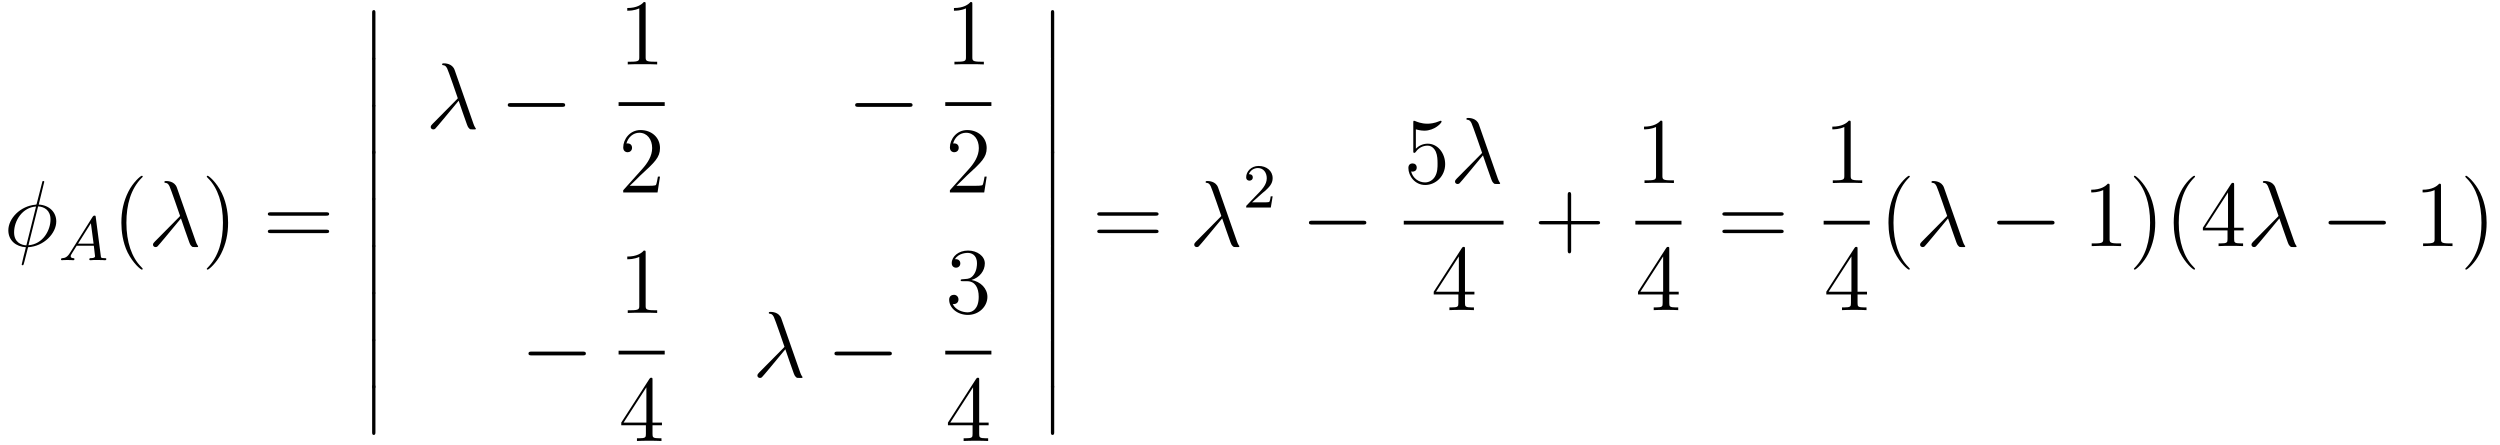 <?xml version="1.0" encoding="UTF-8"?>
<svg xmlns="http://www.w3.org/2000/svg" xmlns:xlink="http://www.w3.org/1999/xlink" viewBox="0 0 318.66 56.67" version="1.2">
<defs>
<g>
<symbol overflow="visible" id="glyph0-0">
<path style="stroke:none;" d=""/>
</symbol>
<symbol overflow="visible" id="glyph0-1">
<path style="stroke:none;" d="M 5.141 -8.188 C 5.141 -8.297 5.062 -8.297 5.016 -8.297 C 4.906 -8.297 4.906 -8.266 4.859 -8.062 L 4.203 -5.5 C 4.172 -5.344 4.156 -5.328 4.141 -5.312 C 4.141 -5.297 4.047 -5.281 4.031 -5.281 C 2.062 -5.109 0.562 -3.5 0.562 -2.016 C 0.562 -0.719 1.547 0.078 2.797 0.141 C 2.703 0.516 2.625 0.891 2.516 1.266 C 2.359 1.906 2.266 2.297 2.266 2.344 C 2.266 2.359 2.266 2.438 2.375 2.438 C 2.422 2.438 2.469 2.438 2.484 2.391 C 2.516 2.359 2.578 2.078 2.625 1.922 L 3.078 0.141 C 5.109 0.031 6.672 -1.641 6.672 -3.141 C 6.672 -4.344 5.766 -5.219 4.438 -5.297 Z M 4.359 -5.062 C 5.156 -5.016 5.938 -4.562 5.938 -3.391 C 5.938 -2.047 5 -0.25 3.125 -0.109 Z M 2.859 -0.094 C 2.266 -0.125 1.297 -0.438 1.297 -1.75 C 1.297 -3.266 2.375 -4.938 4.094 -5.047 Z M 2.859 -0.094 "/>
</symbol>
<symbol overflow="visible" id="glyph0-2">
<path style="stroke:none;" d="M 3.688 -7.453 C 3.391 -8.297 2.453 -8.297 2.297 -8.297 C 2.219 -8.297 2.094 -8.297 2.094 -8.172 C 2.094 -8.078 2.156 -8.062 2.219 -8.062 C 2.406 -8.031 2.547 -8.016 2.734 -7.656 C 2.859 -7.438 4.094 -3.859 4.094 -3.844 C 4.094 -3.828 4.078 -3.812 3.984 -3.719 L 0.875 -0.578 C 0.734 -0.438 0.641 -0.328 0.641 -0.172 C 0.641 -0.016 0.781 0.125 0.969 0.125 C 1.016 0.125 1.141 0.109 1.219 0.031 C 1.406 -0.141 3.125 -2.234 4.203 -3.531 C 4.516 -2.594 4.906 -1.5 5.266 -0.484 C 5.328 -0.312 5.391 -0.141 5.562 0.016 C 5.672 0.125 5.703 0.125 6.031 0.125 L 6.266 0.125 C 6.312 0.125 6.391 0.125 6.391 0.031 C 6.391 -0.031 6.391 -0.031 6.328 -0.078 C 6.234 -0.219 6.141 -0.438 6.094 -0.578 Z M 3.688 -7.453 "/>
</symbol>
<symbol overflow="visible" id="glyph1-0">
<path style="stroke:none;" d=""/>
</symbol>
<symbol overflow="visible" id="glyph1-1">
<path style="stroke:none;" d="M 1.469 -0.953 C 1.109 -0.359 0.781 -0.281 0.5 -0.266 C 0.422 -0.25 0.312 -0.25 0.312 -0.109 C 0.312 -0.094 0.328 0 0.438 0 C 0.5 0 0.547 -0.031 1.109 -0.031 C 1.656 -0.031 1.828 0 1.875 0 C 1.906 0 2.031 0 2.031 -0.156 C 2.031 -0.25 1.922 -0.266 1.891 -0.266 C 1.719 -0.266 1.547 -0.328 1.547 -0.516 C 1.547 -0.625 1.625 -0.734 1.766 -0.969 L 2.312 -1.844 L 4.5 -1.844 L 4.656 -0.5 C 4.656 -0.375 4.516 -0.266 4.141 -0.266 C 4.031 -0.266 3.922 -0.266 3.922 -0.109 C 3.922 -0.109 3.922 0 4.062 0 C 4.141 0 4.438 -0.016 4.516 -0.031 L 5.016 -0.031 C 5.734 -0.031 5.859 0 5.922 0 C 5.953 0 6.094 0 6.094 -0.156 C 6.094 -0.266 5.984 -0.266 5.859 -0.266 C 5.422 -0.266 5.406 -0.328 5.391 -0.531 L 4.75 -5.453 C 4.734 -5.641 4.719 -5.688 4.594 -5.688 C 4.453 -5.688 4.406 -5.609 4.344 -5.531 Z M 2.484 -2.109 L 4.125 -4.719 L 4.469 -2.109 Z M 2.484 -2.109 "/>
</symbol>
<symbol overflow="visible" id="glyph2-0">
<path style="stroke:none;" d=""/>
</symbol>
<symbol overflow="visible" id="glyph2-1">
<path style="stroke:none;" d="M 3.891 2.906 C 3.891 2.875 3.891 2.844 3.688 2.641 C 2.484 1.438 1.812 -0.531 1.812 -2.969 C 1.812 -5.297 2.375 -7.297 3.766 -8.703 C 3.891 -8.812 3.891 -8.828 3.891 -8.875 C 3.891 -8.938 3.828 -8.969 3.781 -8.969 C 3.625 -8.969 2.641 -8.109 2.062 -6.938 C 1.453 -5.719 1.172 -4.453 1.172 -2.969 C 1.172 -1.906 1.344 -0.484 1.953 0.781 C 2.672 2.219 3.641 3 3.781 3 C 3.828 3 3.891 2.969 3.891 2.906 Z M 3.891 2.906 "/>
</symbol>
<symbol overflow="visible" id="glyph2-2">
<path style="stroke:none;" d="M 3.375 -2.969 C 3.375 -3.891 3.25 -5.359 2.578 -6.75 C 1.875 -8.188 0.891 -8.969 0.766 -8.969 C 0.719 -8.969 0.656 -8.938 0.656 -8.875 C 0.656 -8.828 0.656 -8.812 0.859 -8.609 C 2.062 -7.406 2.719 -5.422 2.719 -2.984 C 2.719 -0.672 2.156 1.328 0.781 2.734 C 0.656 2.844 0.656 2.875 0.656 2.906 C 0.656 2.969 0.719 3 0.766 3 C 0.922 3 1.906 2.141 2.484 0.969 C 3.094 -0.25 3.375 -1.547 3.375 -2.969 Z M 3.375 -2.969 "/>
</symbol>
<symbol overflow="visible" id="glyph2-3">
<path style="stroke:none;" d="M 8.062 -3.875 C 8.234 -3.875 8.453 -3.875 8.453 -4.094 C 8.453 -4.312 8.25 -4.312 8.062 -4.312 L 1.031 -4.312 C 0.859 -4.312 0.641 -4.312 0.641 -4.094 C 0.641 -3.875 0.844 -3.875 1.031 -3.875 Z M 8.062 -1.656 C 8.234 -1.656 8.453 -1.656 8.453 -1.859 C 8.453 -2.094 8.25 -2.094 8.062 -2.094 L 1.031 -2.094 C 0.859 -2.094 0.641 -2.094 0.641 -1.875 C 0.641 -1.656 0.844 -1.656 1.031 -1.656 Z M 8.062 -1.656 "/>
</symbol>
<symbol overflow="visible" id="glyph2-4">
<path style="stroke:none;" d="M 3.438 -7.656 C 3.438 -7.938 3.438 -7.953 3.203 -7.953 C 2.922 -7.625 2.312 -7.188 1.094 -7.188 L 1.094 -6.844 C 1.359 -6.844 1.953 -6.844 2.625 -7.141 L 2.625 -0.922 C 2.625 -0.484 2.578 -0.344 1.531 -0.344 L 1.156 -0.344 L 1.156 0 C 1.484 -0.031 2.641 -0.031 3.031 -0.031 C 3.438 -0.031 4.578 -0.031 4.906 0 L 4.906 -0.344 L 4.531 -0.344 C 3.484 -0.344 3.438 -0.484 3.438 -0.922 Z M 3.438 -7.656 "/>
</symbol>
<symbol overflow="visible" id="glyph2-5">
<path style="stroke:none;" d="M 5.266 -2.016 L 5 -2.016 C 4.953 -1.812 4.859 -1.141 4.75 -0.953 C 4.656 -0.844 3.984 -0.844 3.625 -0.844 L 1.406 -0.844 C 1.734 -1.125 2.469 -1.891 2.766 -2.172 C 4.594 -3.844 5.266 -4.469 5.266 -5.656 C 5.266 -7.031 4.172 -7.953 2.781 -7.953 C 1.406 -7.953 0.578 -6.766 0.578 -5.734 C 0.578 -5.125 1.109 -5.125 1.141 -5.125 C 1.406 -5.125 1.703 -5.312 1.703 -5.688 C 1.703 -6.031 1.484 -6.25 1.141 -6.25 C 1.047 -6.25 1.016 -6.25 0.984 -6.234 C 1.203 -7.047 1.859 -7.609 2.625 -7.609 C 3.641 -7.609 4.266 -6.75 4.266 -5.656 C 4.266 -4.641 3.688 -3.75 3 -2.984 L 0.578 -0.281 L 0.578 0 L 4.953 0 Z M 5.266 -2.016 "/>
</symbol>
<symbol overflow="visible" id="glyph2-6">
<path style="stroke:none;" d="M 4.312 -7.781 C 4.312 -8.016 4.312 -8.062 4.141 -8.062 C 4.047 -8.062 4.016 -8.062 3.922 -7.922 L 0.328 -2.344 L 0.328 -2 L 3.469 -2 L 3.469 -0.906 C 3.469 -0.469 3.438 -0.344 2.562 -0.344 L 2.328 -0.344 L 2.328 0 C 2.609 -0.031 3.547 -0.031 3.891 -0.031 C 4.219 -0.031 5.172 -0.031 5.453 0 L 5.453 -0.344 L 5.219 -0.344 C 4.344 -0.344 4.312 -0.469 4.312 -0.906 L 4.312 -2 L 5.516 -2 L 5.516 -2.344 L 4.312 -2.344 Z M 3.531 -6.844 L 3.531 -2.344 L 0.625 -2.344 Z M 3.531 -6.844 "/>
</symbol>
<symbol overflow="visible" id="glyph2-7">
<path style="stroke:none;" d="M 2.203 -4.297 C 2 -4.281 1.953 -4.266 1.953 -4.156 C 1.953 -4.047 2.016 -4.047 2.219 -4.047 L 2.766 -4.047 C 3.797 -4.047 4.25 -3.203 4.25 -2.062 C 4.25 -0.484 3.438 -0.078 2.844 -0.078 C 2.266 -0.078 1.297 -0.344 0.938 -1.141 C 1.328 -1.078 1.672 -1.297 1.672 -1.719 C 1.672 -2.062 1.422 -2.312 1.094 -2.312 C 0.797 -2.312 0.484 -2.141 0.484 -1.688 C 0.484 -0.625 1.547 0.25 2.875 0.25 C 4.297 0.25 5.359 -0.844 5.359 -2.047 C 5.359 -3.141 4.469 -4 3.328 -4.203 C 4.359 -4.5 5.031 -5.375 5.031 -6.312 C 5.031 -7.25 4.047 -7.953 2.891 -7.953 C 1.703 -7.953 0.812 -7.219 0.812 -6.344 C 0.812 -5.875 1.188 -5.766 1.359 -5.766 C 1.609 -5.766 1.906 -5.953 1.906 -6.312 C 1.906 -6.688 1.609 -6.859 1.344 -6.859 C 1.281 -6.859 1.25 -6.859 1.219 -6.844 C 1.672 -7.656 2.797 -7.656 2.859 -7.656 C 3.25 -7.656 4.031 -7.484 4.031 -6.312 C 4.031 -6.078 4 -5.422 3.641 -4.906 C 3.281 -4.375 2.875 -4.344 2.562 -4.328 Z M 2.203 -4.297 "/>
</symbol>
<symbol overflow="visible" id="glyph2-8">
<path style="stroke:none;" d="M 1.531 -6.844 C 2.047 -6.688 2.469 -6.672 2.594 -6.672 C 3.938 -6.672 4.812 -7.656 4.812 -7.828 C 4.812 -7.875 4.781 -7.938 4.703 -7.938 C 4.688 -7.938 4.656 -7.938 4.547 -7.891 C 3.891 -7.609 3.312 -7.562 3 -7.562 C 2.219 -7.562 1.656 -7.812 1.422 -7.906 C 1.344 -7.938 1.312 -7.938 1.297 -7.938 C 1.203 -7.938 1.203 -7.859 1.203 -7.672 L 1.203 -4.125 C 1.203 -3.906 1.203 -3.844 1.344 -3.844 C 1.406 -3.844 1.422 -3.844 1.547 -4 C 1.875 -4.484 2.438 -4.766 3.031 -4.766 C 3.672 -4.766 3.984 -4.188 4.078 -3.984 C 4.281 -3.516 4.297 -2.922 4.297 -2.469 C 4.297 -2.016 4.297 -1.344 3.953 -0.797 C 3.688 -0.375 3.234 -0.078 2.703 -0.078 C 1.906 -0.078 1.141 -0.609 0.922 -1.484 C 0.984 -1.453 1.047 -1.453 1.109 -1.453 C 1.312 -1.453 1.641 -1.562 1.641 -1.969 C 1.641 -2.312 1.406 -2.5 1.109 -2.5 C 0.891 -2.5 0.578 -2.391 0.578 -1.922 C 0.578 -0.906 1.406 0.25 2.719 0.25 C 4.078 0.25 5.266 -0.891 5.266 -2.406 C 5.266 -3.828 4.297 -5.016 3.047 -5.016 C 2.359 -5.016 1.844 -4.703 1.531 -4.375 Z M 1.531 -6.844 "/>
</symbol>
<symbol overflow="visible" id="glyph2-9">
<path style="stroke:none;" d="M 4.766 -2.766 L 8.062 -2.766 C 8.234 -2.766 8.453 -2.766 8.453 -2.969 C 8.453 -3.203 8.25 -3.203 8.062 -3.203 L 4.766 -3.203 L 4.766 -6.5 C 4.766 -6.672 4.766 -6.891 4.547 -6.891 C 4.328 -6.891 4.328 -6.688 4.328 -6.5 L 4.328 -3.203 L 1.031 -3.203 C 0.859 -3.203 0.641 -3.203 0.641 -2.984 C 0.641 -2.766 0.844 -2.766 1.031 -2.766 L 4.328 -2.766 L 4.328 0.531 C 4.328 0.703 4.328 0.922 4.547 0.922 C 4.766 0.922 4.766 0.719 4.766 0.531 Z M 4.766 -2.766 "/>
</symbol>
<symbol overflow="visible" id="glyph3-0">
<path style="stroke:none;" d=""/>
</symbol>
<symbol overflow="visible" id="glyph3-1">
<path style="stroke:none;" d="M 1.453 5.828 C 1.453 5.984 1.453 6.188 1.656 6.188 C 1.875 6.188 1.875 5.984 1.875 5.828 L 1.875 0.156 C 1.875 0 1.875 -0.203 1.672 -0.203 C 1.453 -0.203 1.453 -0.016 1.453 0.156 Z M 1.453 5.828 "/>
</symbol>
<symbol overflow="visible" id="glyph4-0">
<path style="stroke:none;" d=""/>
</symbol>
<symbol overflow="visible" id="glyph4-1">
<path style="stroke:none;" d="M 7.875 -2.75 C 8.078 -2.75 8.297 -2.75 8.297 -2.984 C 8.297 -3.234 8.078 -3.234 7.875 -3.234 L 1.406 -3.234 C 1.203 -3.234 0.984 -3.234 0.984 -2.984 C 0.984 -2.75 1.203 -2.75 1.406 -2.75 Z M 7.875 -2.75 "/>
</symbol>
<symbol overflow="visible" id="glyph5-0">
<path style="stroke:none;" d=""/>
</symbol>
<symbol overflow="visible" id="glyph5-1">
<path style="stroke:none;" d="M 2.25 -1.625 C 2.375 -1.75 2.703 -2.016 2.844 -2.125 C 3.328 -2.578 3.797 -3.016 3.797 -3.734 C 3.797 -4.688 3 -5.297 2.016 -5.297 C 1.047 -5.297 0.422 -4.578 0.422 -3.859 C 0.422 -3.469 0.734 -3.422 0.844 -3.422 C 1.016 -3.422 1.266 -3.531 1.266 -3.844 C 1.266 -4.25 0.859 -4.25 0.766 -4.25 C 1 -4.844 1.531 -5.031 1.922 -5.031 C 2.656 -5.031 3.047 -4.406 3.047 -3.734 C 3.047 -2.906 2.469 -2.297 1.516 -1.344 L 0.516 -0.297 C 0.422 -0.219 0.422 -0.203 0.422 0 L 3.562 0 L 3.797 -1.422 L 3.547 -1.422 C 3.531 -1.266 3.469 -0.875 3.375 -0.719 C 3.328 -0.656 2.719 -0.656 2.594 -0.656 L 1.172 -0.656 Z M 2.25 -1.625 "/>
</symbol>
</g>
<clipPath id="clip1">
  <path d="M 79 48 L 85 48 L 85 56.672 L 79 56.672 Z M 79 48 "/>
</clipPath>
<clipPath id="clip2">
  <path d="M 120 48 L 127 48 L 127 56.672 L 120 56.672 Z M 120 48 "/>
</clipPath>
</defs>
<g id="surface1">
<g style="fill:rgb(0%,0%,0%);fill-opacity:1;">
  <use xlink:href="#glyph0-1" x="0.5" y="31.37"/>
</g>
<g style="fill:rgb(0%,0%,0%);fill-opacity:1;">
  <use xlink:href="#glyph1-1" x="7.46" y="33.17"/>
</g>
<g style="fill:rgb(0%,0%,0%);fill-opacity:1;">
  <use xlink:href="#glyph2-1" x="14.3" y="31.37"/>
</g>
<g style="fill:rgb(0%,0%,0%);fill-opacity:1;">
  <use xlink:href="#glyph0-2" x="18.86" y="31.37"/>
</g>
<g style="fill:rgb(0%,0%,0%);fill-opacity:1;">
  <use xlink:href="#glyph2-2" x="25.7" y="31.37"/>
</g>
<g style="fill:rgb(0%,0%,0%);fill-opacity:1;">
  <use xlink:href="#glyph2-3" x="33.5" y="31.37"/>
</g>
<g style="fill:rgb(0%,0%,0%);fill-opacity:1;">
  <use xlink:href="#glyph3-1" x="45.98" y="1.49"/>
</g>
<g style="fill:rgb(0%,0%,0%);fill-opacity:1;">
  <use xlink:href="#glyph3-1" x="45.98" y="7.49"/>
</g>
<g style="fill:rgb(0%,0%,0%);fill-opacity:1;">
  <use xlink:href="#glyph3-1" x="45.98" y="13.49"/>
</g>
<g style="fill:rgb(0%,0%,0%);fill-opacity:1;">
  <use xlink:href="#glyph3-1" x="45.98" y="19.37"/>
</g>
<g style="fill:rgb(0%,0%,0%);fill-opacity:1;">
  <use xlink:href="#glyph3-1" x="45.98" y="25.37"/>
</g>
<g style="fill:rgb(0%,0%,0%);fill-opacity:1;">
  <use xlink:href="#glyph3-1" x="45.98" y="31.37"/>
</g>
<g style="fill:rgb(0%,0%,0%);fill-opacity:1;">
  <use xlink:href="#glyph3-1" x="45.98" y="37.37"/>
</g>
<g style="fill:rgb(0%,0%,0%);fill-opacity:1;">
  <use xlink:href="#glyph3-1" x="45.98" y="43.37"/>
</g>
<g style="fill:rgb(0%,0%,0%);fill-opacity:1;">
  <use xlink:href="#glyph3-1" x="45.98" y="49.25"/>
</g>
<g style="fill:rgb(0%,0%,0%);fill-opacity:1;">
  <use xlink:href="#glyph0-2" x="54.26" y="16.37"/>
</g>
<g style="fill:rgb(0%,0%,0%);fill-opacity:1;">
  <use xlink:href="#glyph4-1" x="63.74" y="16.37"/>
</g>
<g style="fill:rgb(0%,0%,0%);fill-opacity:1;">
  <use xlink:href="#glyph2-4" x="78.86" y="8.21"/>
</g>
<path style=" stroke:none;fill-rule:nonzero;fill:rgb(0%,0%,0%);fill-opacity:1;" d="M 78.848 13.023 L 84.727 13.023 L 84.727 13.504 L 78.848 13.504 Z M 78.848 13.023 "/>
<g style="fill:rgb(0%,0%,0%);fill-opacity:1;">
  <use xlink:href="#glyph2-5" x="78.86" y="24.53"/>
</g>
<g style="fill:rgb(0%,0%,0%);fill-opacity:1;">
  <use xlink:href="#glyph4-1" x="108.02" y="16.37"/>
</g>
<g style="fill:rgb(0%,0%,0%);fill-opacity:1;">
  <use xlink:href="#glyph2-4" x="120.5" y="8.21"/>
</g>
<path style=" stroke:none;fill-rule:nonzero;fill:rgb(0%,0%,0%);fill-opacity:1;" d="M 120.488 13.023 L 126.367 13.023 L 126.367 13.504 L 120.488 13.504 Z M 120.488 13.023 "/>
<g style="fill:rgb(0%,0%,0%);fill-opacity:1;">
  <use xlink:href="#glyph2-5" x="120.5" y="24.53"/>
</g>
<g style="fill:rgb(0%,0%,0%);fill-opacity:1;">
  <use xlink:href="#glyph4-1" x="66.38" y="48.05"/>
</g>
<g style="fill:rgb(0%,0%,0%);fill-opacity:1;">
  <use xlink:href="#glyph2-4" x="78.86" y="39.89"/>
</g>
<path style=" stroke:none;fill-rule:nonzero;fill:rgb(0%,0%,0%);fill-opacity:1;" d="M 78.848 44.703 L 84.727 44.703 L 84.727 45.184 L 78.848 45.184 Z M 78.848 44.703 "/>
<g clip-path="url(#clip1)" clip-rule="nonzero">
<g style="fill:rgb(0%,0%,0%);fill-opacity:1;">
  <use xlink:href="#glyph2-6" x="78.86" y="56.21"/>
</g>
</g>
<g style="fill:rgb(0%,0%,0%);fill-opacity:1;">
  <use xlink:href="#glyph0-2" x="95.9" y="48.05"/>
</g>
<g style="fill:rgb(0%,0%,0%);fill-opacity:1;">
  <use xlink:href="#glyph4-1" x="105.38" y="48.05"/>
</g>
<g style="fill:rgb(0%,0%,0%);fill-opacity:1;">
  <use xlink:href="#glyph2-7" x="120.5" y="39.89"/>
</g>
<path style=" stroke:none;fill-rule:nonzero;fill:rgb(0%,0%,0%);fill-opacity:1;" d="M 120.488 44.703 L 126.367 44.703 L 126.367 45.184 L 120.488 45.184 Z M 120.488 44.703 "/>
<g clip-path="url(#clip2)" clip-rule="nonzero">
<g style="fill:rgb(0%,0%,0%);fill-opacity:1;">
  <use xlink:href="#glyph2-6" x="120.5" y="56.21"/>
</g>
</g>
<g style="fill:rgb(0%,0%,0%);fill-opacity:1;">
  <use xlink:href="#glyph3-1" x="132.5" y="1.49"/>
</g>
<g style="fill:rgb(0%,0%,0%);fill-opacity:1;">
  <use xlink:href="#glyph3-1" x="132.5" y="7.49"/>
</g>
<g style="fill:rgb(0%,0%,0%);fill-opacity:1;">
  <use xlink:href="#glyph3-1" x="132.5" y="13.49"/>
</g>
<g style="fill:rgb(0%,0%,0%);fill-opacity:1;">
  <use xlink:href="#glyph3-1" x="132.5" y="19.37"/>
</g>
<g style="fill:rgb(0%,0%,0%);fill-opacity:1;">
  <use xlink:href="#glyph3-1" x="132.5" y="25.37"/>
</g>
<g style="fill:rgb(0%,0%,0%);fill-opacity:1;">
  <use xlink:href="#glyph3-1" x="132.5" y="31.37"/>
</g>
<g style="fill:rgb(0%,0%,0%);fill-opacity:1;">
  <use xlink:href="#glyph3-1" x="132.5" y="37.37"/>
</g>
<g style="fill:rgb(0%,0%,0%);fill-opacity:1;">
  <use xlink:href="#glyph3-1" x="132.5" y="43.37"/>
</g>
<g style="fill:rgb(0%,0%,0%);fill-opacity:1;">
  <use xlink:href="#glyph3-1" x="132.5" y="49.25"/>
</g>
<g style="fill:rgb(0%,0%,0%);fill-opacity:1;">
  <use xlink:href="#glyph2-3" x="139.22" y="31.37"/>
</g>
<g style="fill:rgb(0%,0%,0%);fill-opacity:1;">
  <use xlink:href="#glyph0-2" x="151.58" y="31.37"/>
</g>
<g style="fill:rgb(0%,0%,0%);fill-opacity:1;">
  <use xlink:href="#glyph5-1" x="158.42" y="26.45"/>
</g>
<g style="fill:rgb(0%,0%,0%);fill-opacity:1;">
  <use xlink:href="#glyph4-1" x="165.86" y="31.37"/>
</g>
<g style="fill:rgb(0%,0%,0%);fill-opacity:1;">
  <use xlink:href="#glyph2-8" x="178.94" y="23.33"/>
</g>
<g style="fill:rgb(0%,0%,0%);fill-opacity:1;">
  <use xlink:href="#glyph0-2" x="184.82" y="23.33"/>
</g>
<path style=" stroke:none;fill-rule:nonzero;fill:rgb(0%,0%,0%);fill-opacity:1;" d="M 178.93 28.141 L 191.648 28.141 L 191.648 28.621 L 178.93 28.621 Z M 178.93 28.141 "/>
<g style="fill:rgb(0%,0%,0%);fill-opacity:1;">
  <use xlink:href="#glyph2-6" x="182.42" y="39.53"/>
</g>
<g style="fill:rgb(0%,0%,0%);fill-opacity:1;">
  <use xlink:href="#glyph2-9" x="195.5" y="31.37"/>
</g>
<g style="fill:rgb(0%,0%,0%);fill-opacity:1;">
  <use xlink:href="#glyph2-4" x="208.46" y="23.33"/>
</g>
<path style=" stroke:none;fill-rule:nonzero;fill:rgb(0%,0%,0%);fill-opacity:1;" d="M 208.449 28.141 L 214.328 28.141 L 214.328 28.621 L 208.449 28.621 Z M 208.449 28.141 "/>
<g style="fill:rgb(0%,0%,0%);fill-opacity:1;">
  <use xlink:href="#glyph2-6" x="208.46" y="39.53"/>
</g>
<g style="fill:rgb(0%,0%,0%);fill-opacity:1;">
  <use xlink:href="#glyph2-3" x="218.9" y="31.37"/>
</g>
<g style="fill:rgb(0%,0%,0%);fill-opacity:1;">
  <use xlink:href="#glyph2-4" x="232.46" y="23.33"/>
</g>
<path style=" stroke:none;fill-rule:nonzero;fill:rgb(0%,0%,0%);fill-opacity:1;" d="M 232.449 28.141 L 238.328 28.141 L 238.328 28.621 L 232.449 28.621 Z M 232.449 28.141 "/>
<g style="fill:rgb(0%,0%,0%);fill-opacity:1;">
  <use xlink:href="#glyph2-6" x="232.46" y="39.53"/>
</g>
<g style="fill:rgb(0%,0%,0%);fill-opacity:1;">
  <use xlink:href="#glyph2-1" x="239.54" y="31.37"/>
</g>
<g style="fill:rgb(0%,0%,0%);fill-opacity:1;">
  <use xlink:href="#glyph0-2" x="244.1" y="31.37"/>
</g>
<g style="fill:rgb(0%,0%,0%);fill-opacity:1;">
  <use xlink:href="#glyph4-1" x="253.58" y="31.37"/>
</g>
<g style="fill:rgb(0%,0%,0%);fill-opacity:1;">
  <use xlink:href="#glyph2-4" x="265.46" y="31.37"/>
</g>
<g style="fill:rgb(0%,0%,0%);fill-opacity:1;">
  <use xlink:href="#glyph2-2" x="271.34" y="31.37"/>
</g>
<g style="fill:rgb(0%,0%,0%);fill-opacity:1;">
  <use xlink:href="#glyph2-1" x="275.9" y="31.37"/>
</g>
<g style="fill:rgb(0%,0%,0%);fill-opacity:1;">
  <use xlink:href="#glyph2-6" x="280.46" y="31.37"/>
</g>
<g style="fill:rgb(0%,0%,0%);fill-opacity:1;">
  <use xlink:href="#glyph0-2" x="286.34" y="31.37"/>
</g>
<g style="fill:rgb(0%,0%,0%);fill-opacity:1;">
  <use xlink:href="#glyph4-1" x="295.82" y="31.37"/>
</g>
<g style="fill:rgb(0%,0%,0%);fill-opacity:1;">
  <use xlink:href="#glyph2-4" x="307.7" y="31.37"/>
</g>
<g style="fill:rgb(0%,0%,0%);fill-opacity:1;">
  <use xlink:href="#glyph2-2" x="313.58" y="31.37"/>
</g>
</g>
</svg>
